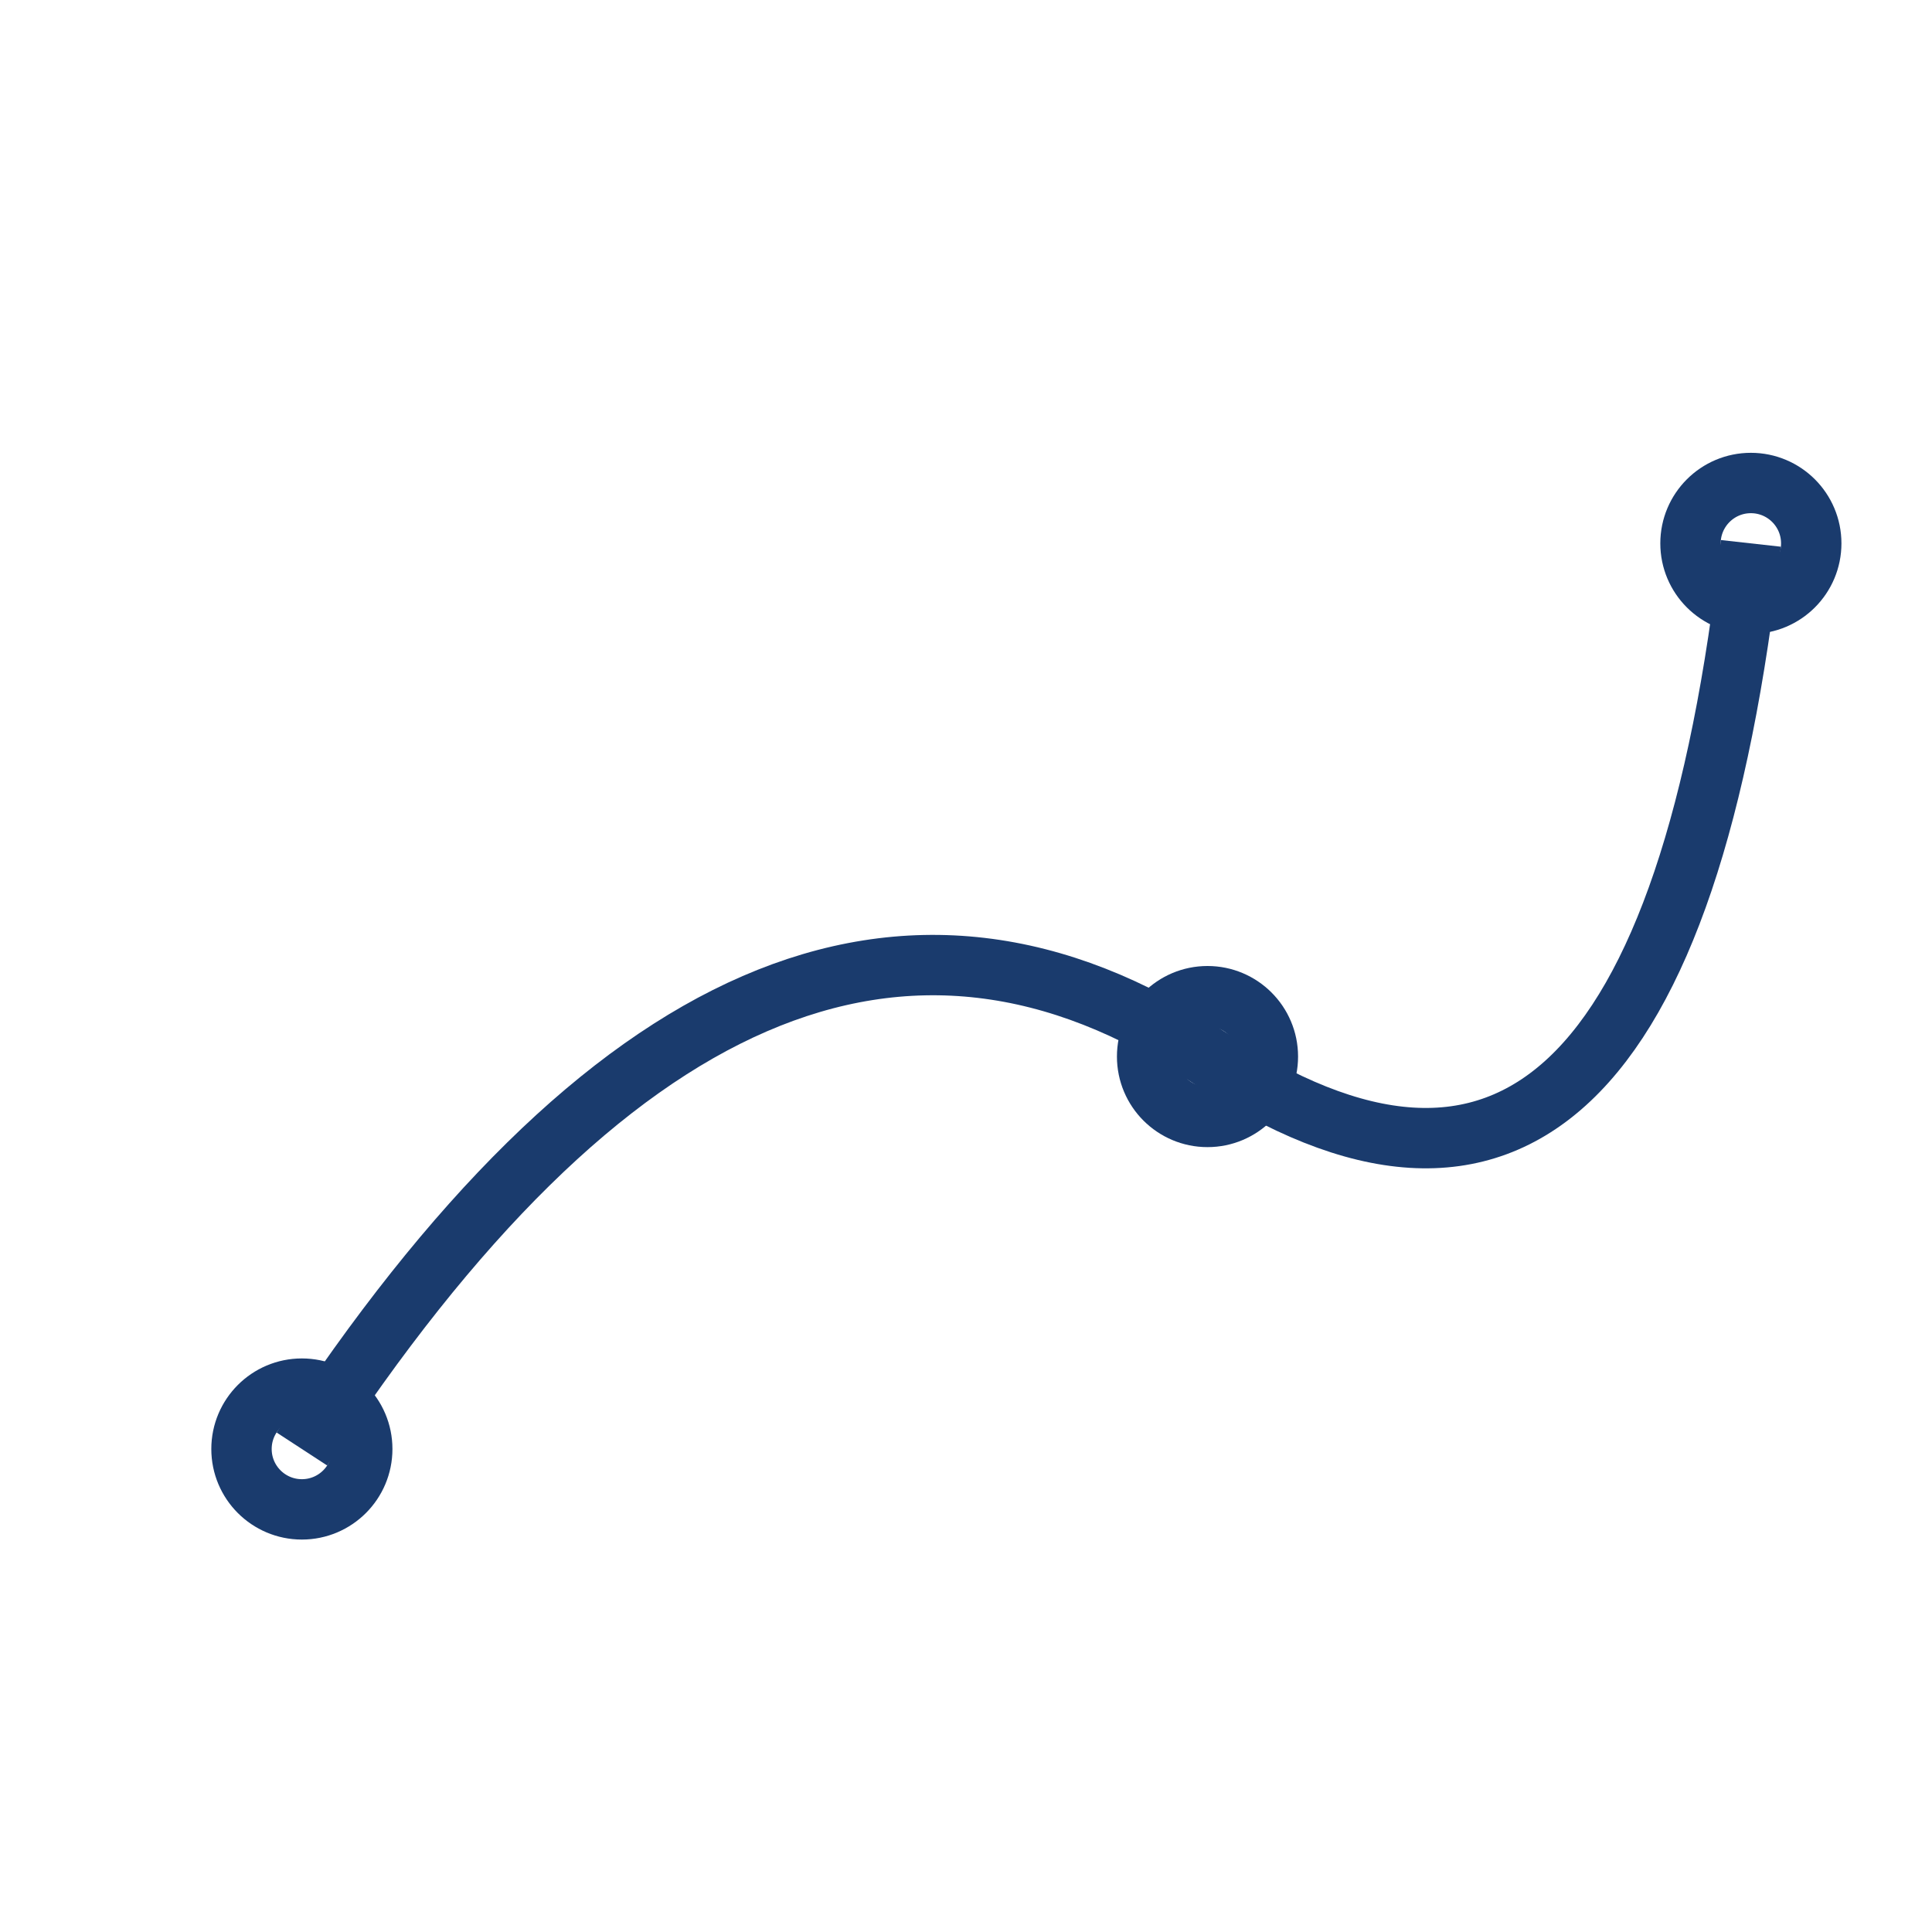 <svg width="25" height="25" viewBox="0 0 64 64" xmlns="http://www.w3.org/2000/svg">
  <g stroke="#1A3B6D" stroke-width="2" fill="none">
    <path d="M10,48 Q25,25 40,35 T58,18" />
    <circle cx="10" cy="48" r="2"/>
    <circle cx="40" cy="35" r="2"/>
    <circle cx="58" cy="18" r="2"/>
  </g>
</svg>